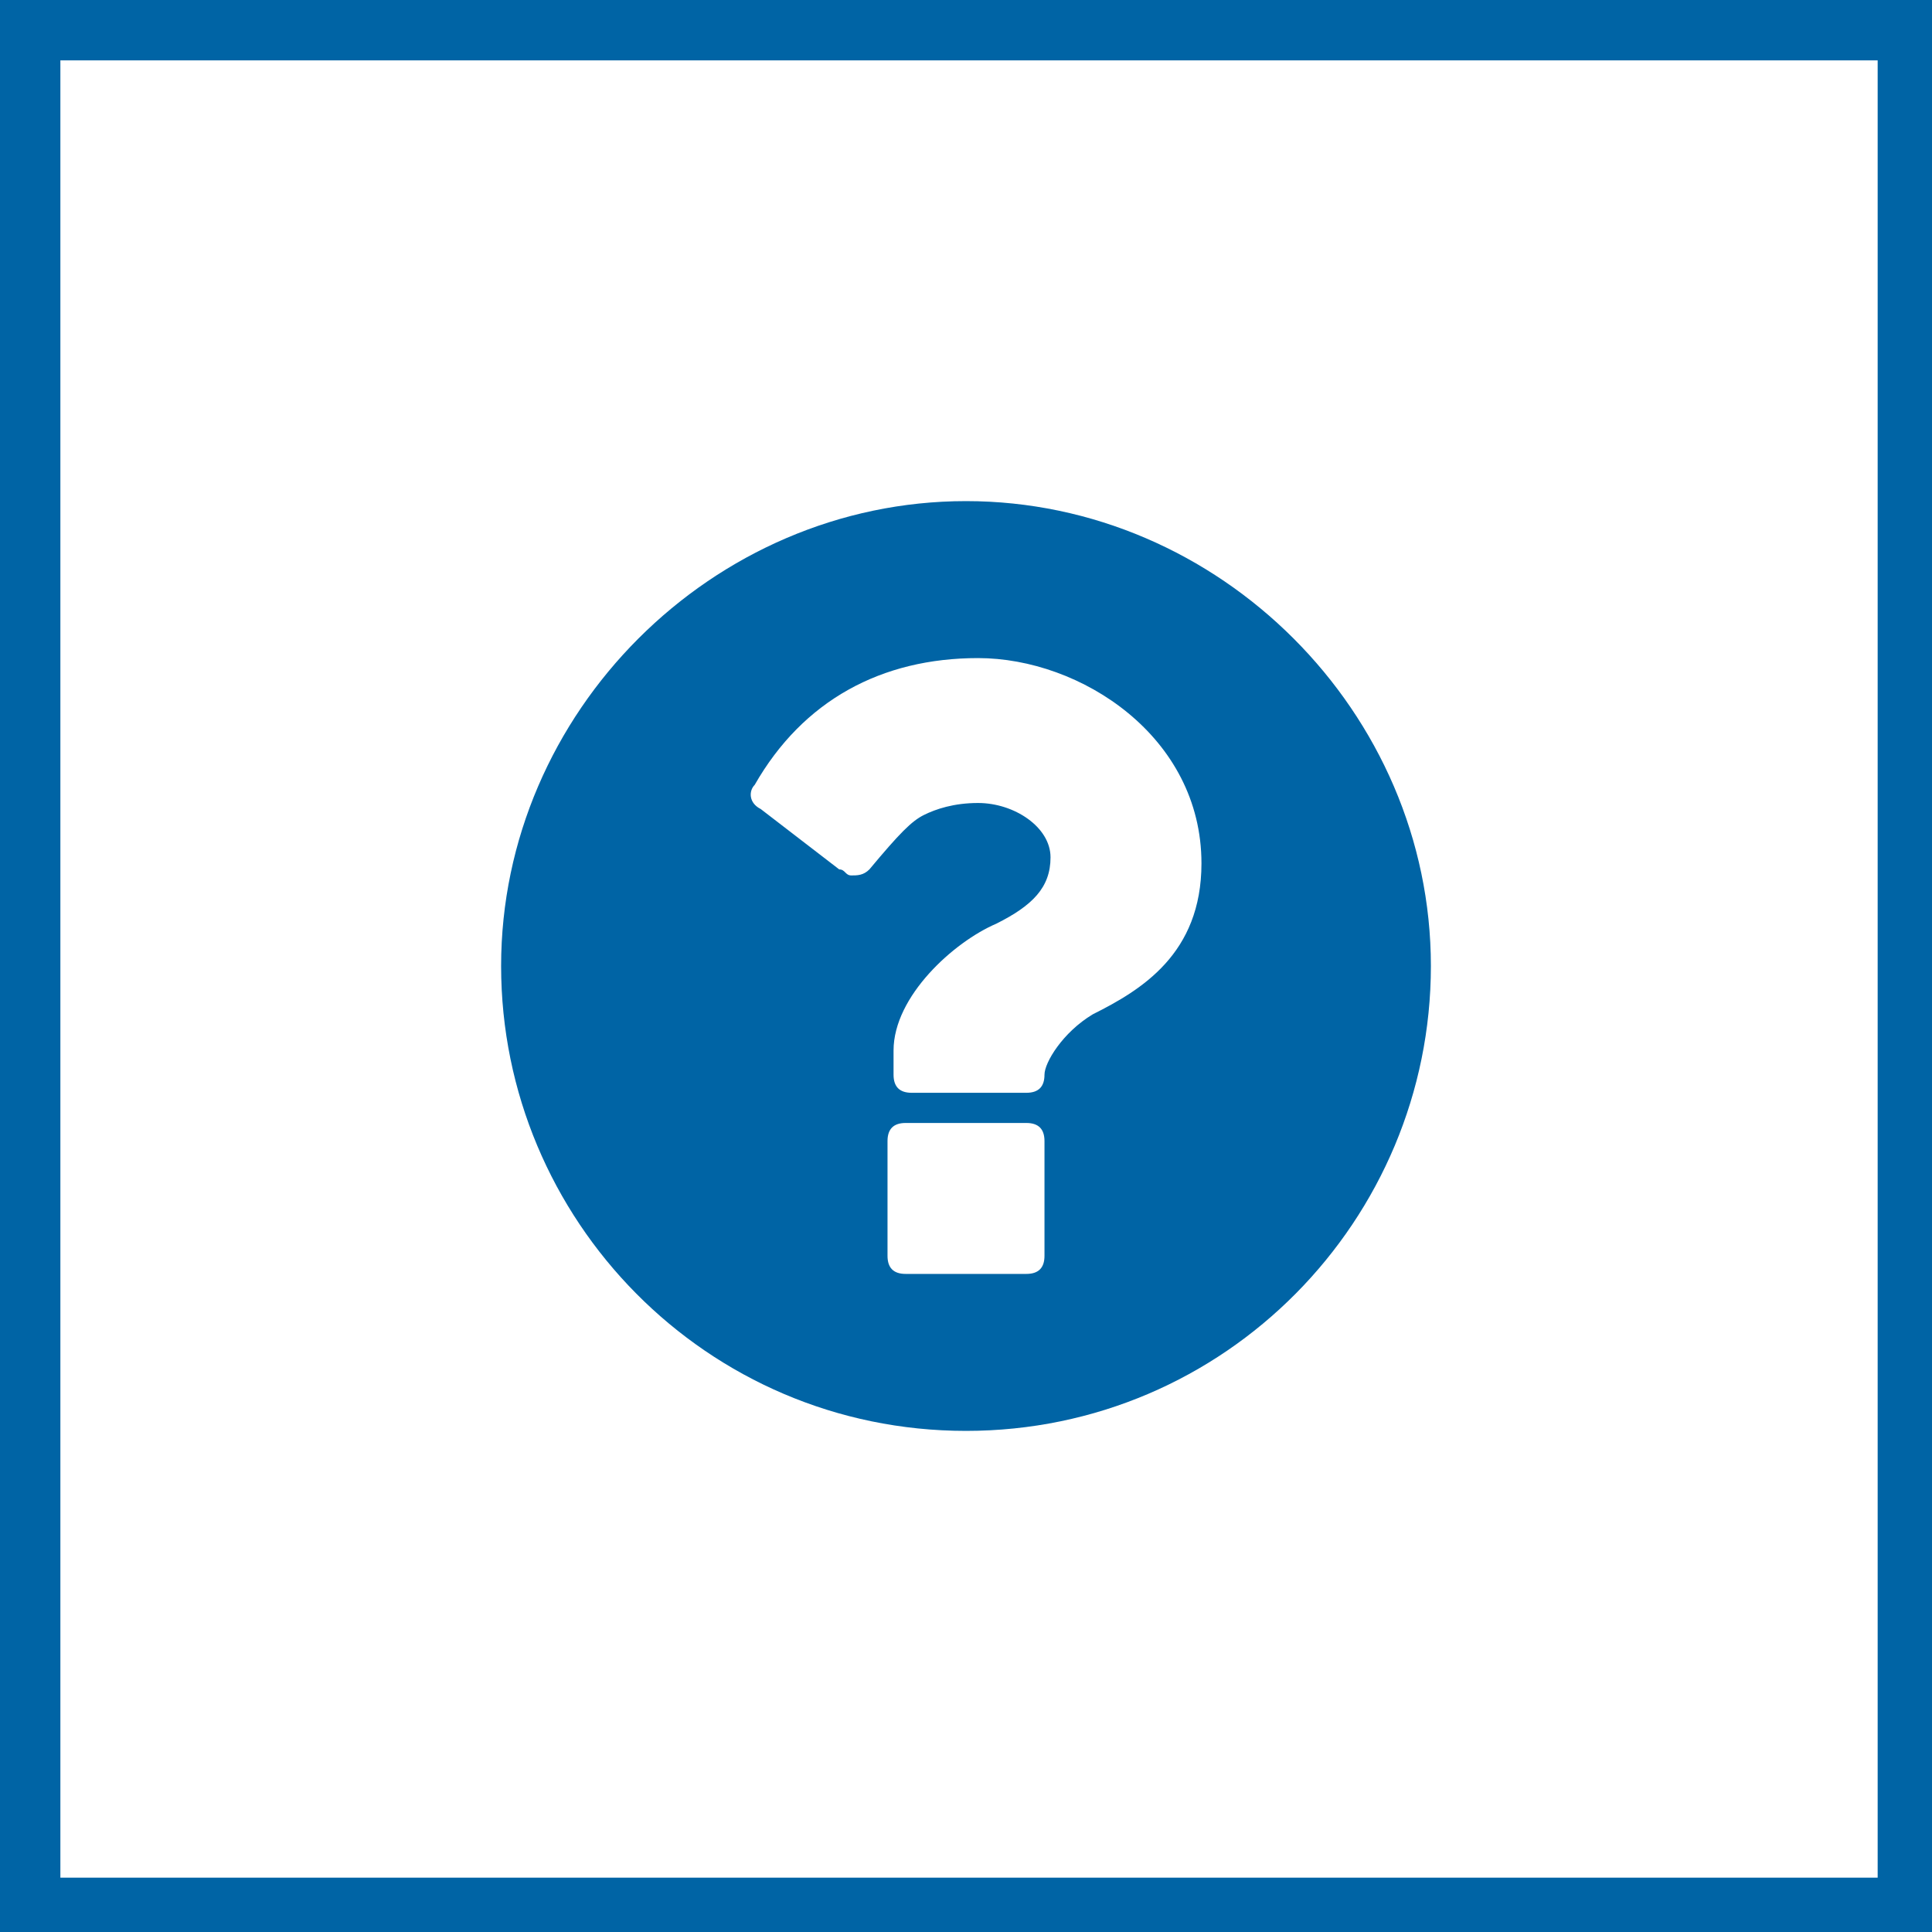 <?xml version="1.0" encoding="utf-8"?>
<!-- Generator: Adobe Illustrator 15.0.2, SVG Export Plug-In . SVG Version: 6.00 Build 0)  -->
<!DOCTYPE svg PUBLIC "-//W3C//DTD SVG 1.1//EN" "http://www.w3.org/Graphics/SVG/1.1/DTD/svg11.dtd">
<svg version="1.1" id="Ebene_1" xmlns="http://www.w3.org/2000/svg" xmlns:xlink="http://www.w3.org/1999/xlink" x="0px" y="0px"
	 width="512px" height="512px" viewBox="0 0 512 512" enable-background="new 0 0 512 512" xml:space="preserve">
<path fill="#0064A5" d="M497.6,16v481.6H16V16H497.6 M513.6,0H0v513.6H513.6V0L513.6,0z"/>
<g>
	<path fill="#0064A5" d="M256,379.2c-68.8,0-123.2-56-123.2-123.2s56-123.2,123.2-123.2s123.2,56,123.2,123.2
		S324.801,379.2,256,379.2z M259.2,174.4c-25.6,0-46.4,11.2-59.2,33.601c-1.6,1.6-1.6,4.8,1.601,6.399l20.8,16
		c1.6,0,1.6,1.601,3.2,1.601c1.6,0,3.199,0,4.8-1.601c8-9.6,11.2-12.8,14.399-14.399c3.2-1.601,8-3.2,14.4-3.2
		c9.6,0,19.2,6.4,19.2,14.4s-4.8,12.8-14.4,17.6c-11.2,4.8-27.2,19.2-27.2,33.6v6.4c0,3.2,1.601,4.8,4.801,4.8H272
		c3.2,0,4.8-1.6,4.8-4.8s4.801-11.2,12.801-16c12.8-6.4,28.8-16,28.8-40C318.4,195.2,286.4,174.4,259.2,174.4z M276.8,302.4
		c0-3.199-1.6-4.8-4.8-4.8h-32c-3.2,0-4.8,1.601-4.8,4.8v30.4c0,3.2,1.6,4.8,4.8,4.8h32c3.2,0,4.8-1.6,4.8-4.8V302.4z"/>
</g>
</svg>
